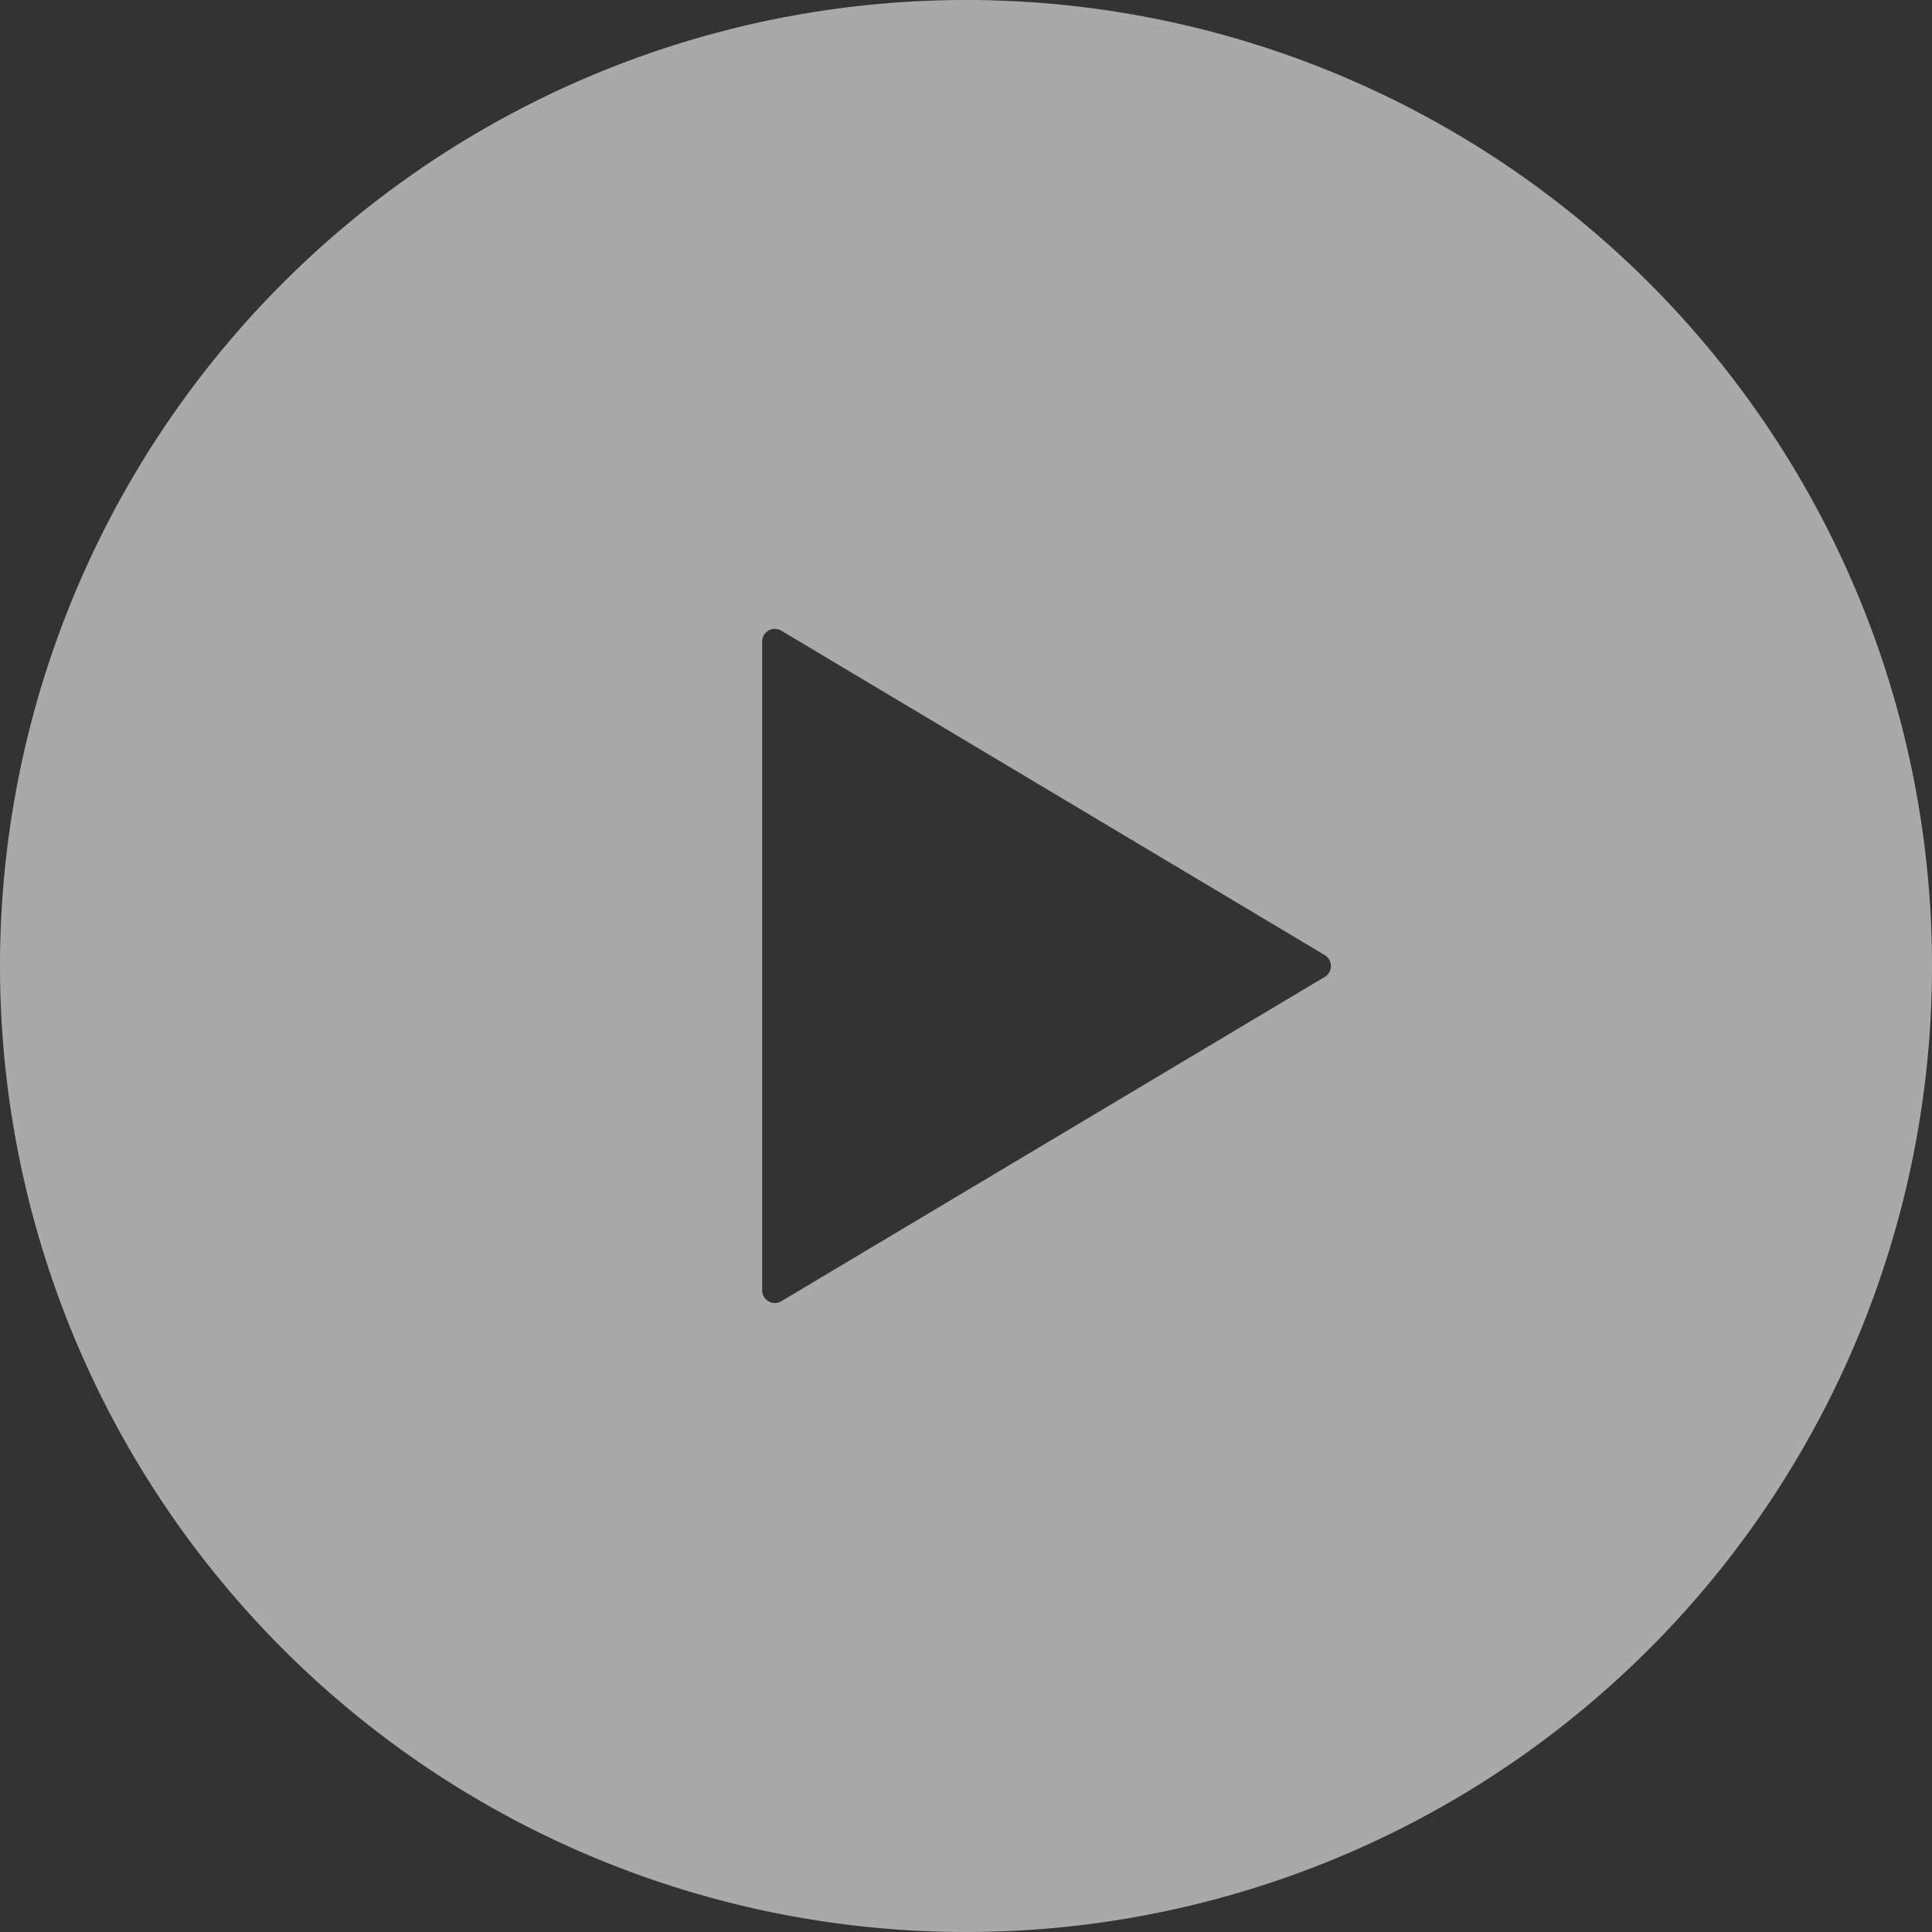 <svg xmlns="http://www.w3.org/2000/svg" width="48" height="48" viewBox="0 0 48 48">
  <rect x="0" y="0" width="48" height="48" fill="#333333" stroke="none"/>
  <g id="再生ボタン" opacity="0.58">
    <path id="パス_2517" data-name="パス 2517" d="M24,0A24,24,0,1,0,48,24,24,24,0,0,0,24,0Zm8.912,24.272-13.5,8.057a.312.312,0,0,1-.319,0,.317.317,0,0,1-.158-.275V15.942a.315.315,0,0,1,.477-.273l13.5,8.059a.317.317,0,0,1,0,.544Z" fill="#fff"/>
  </g>
</svg>

